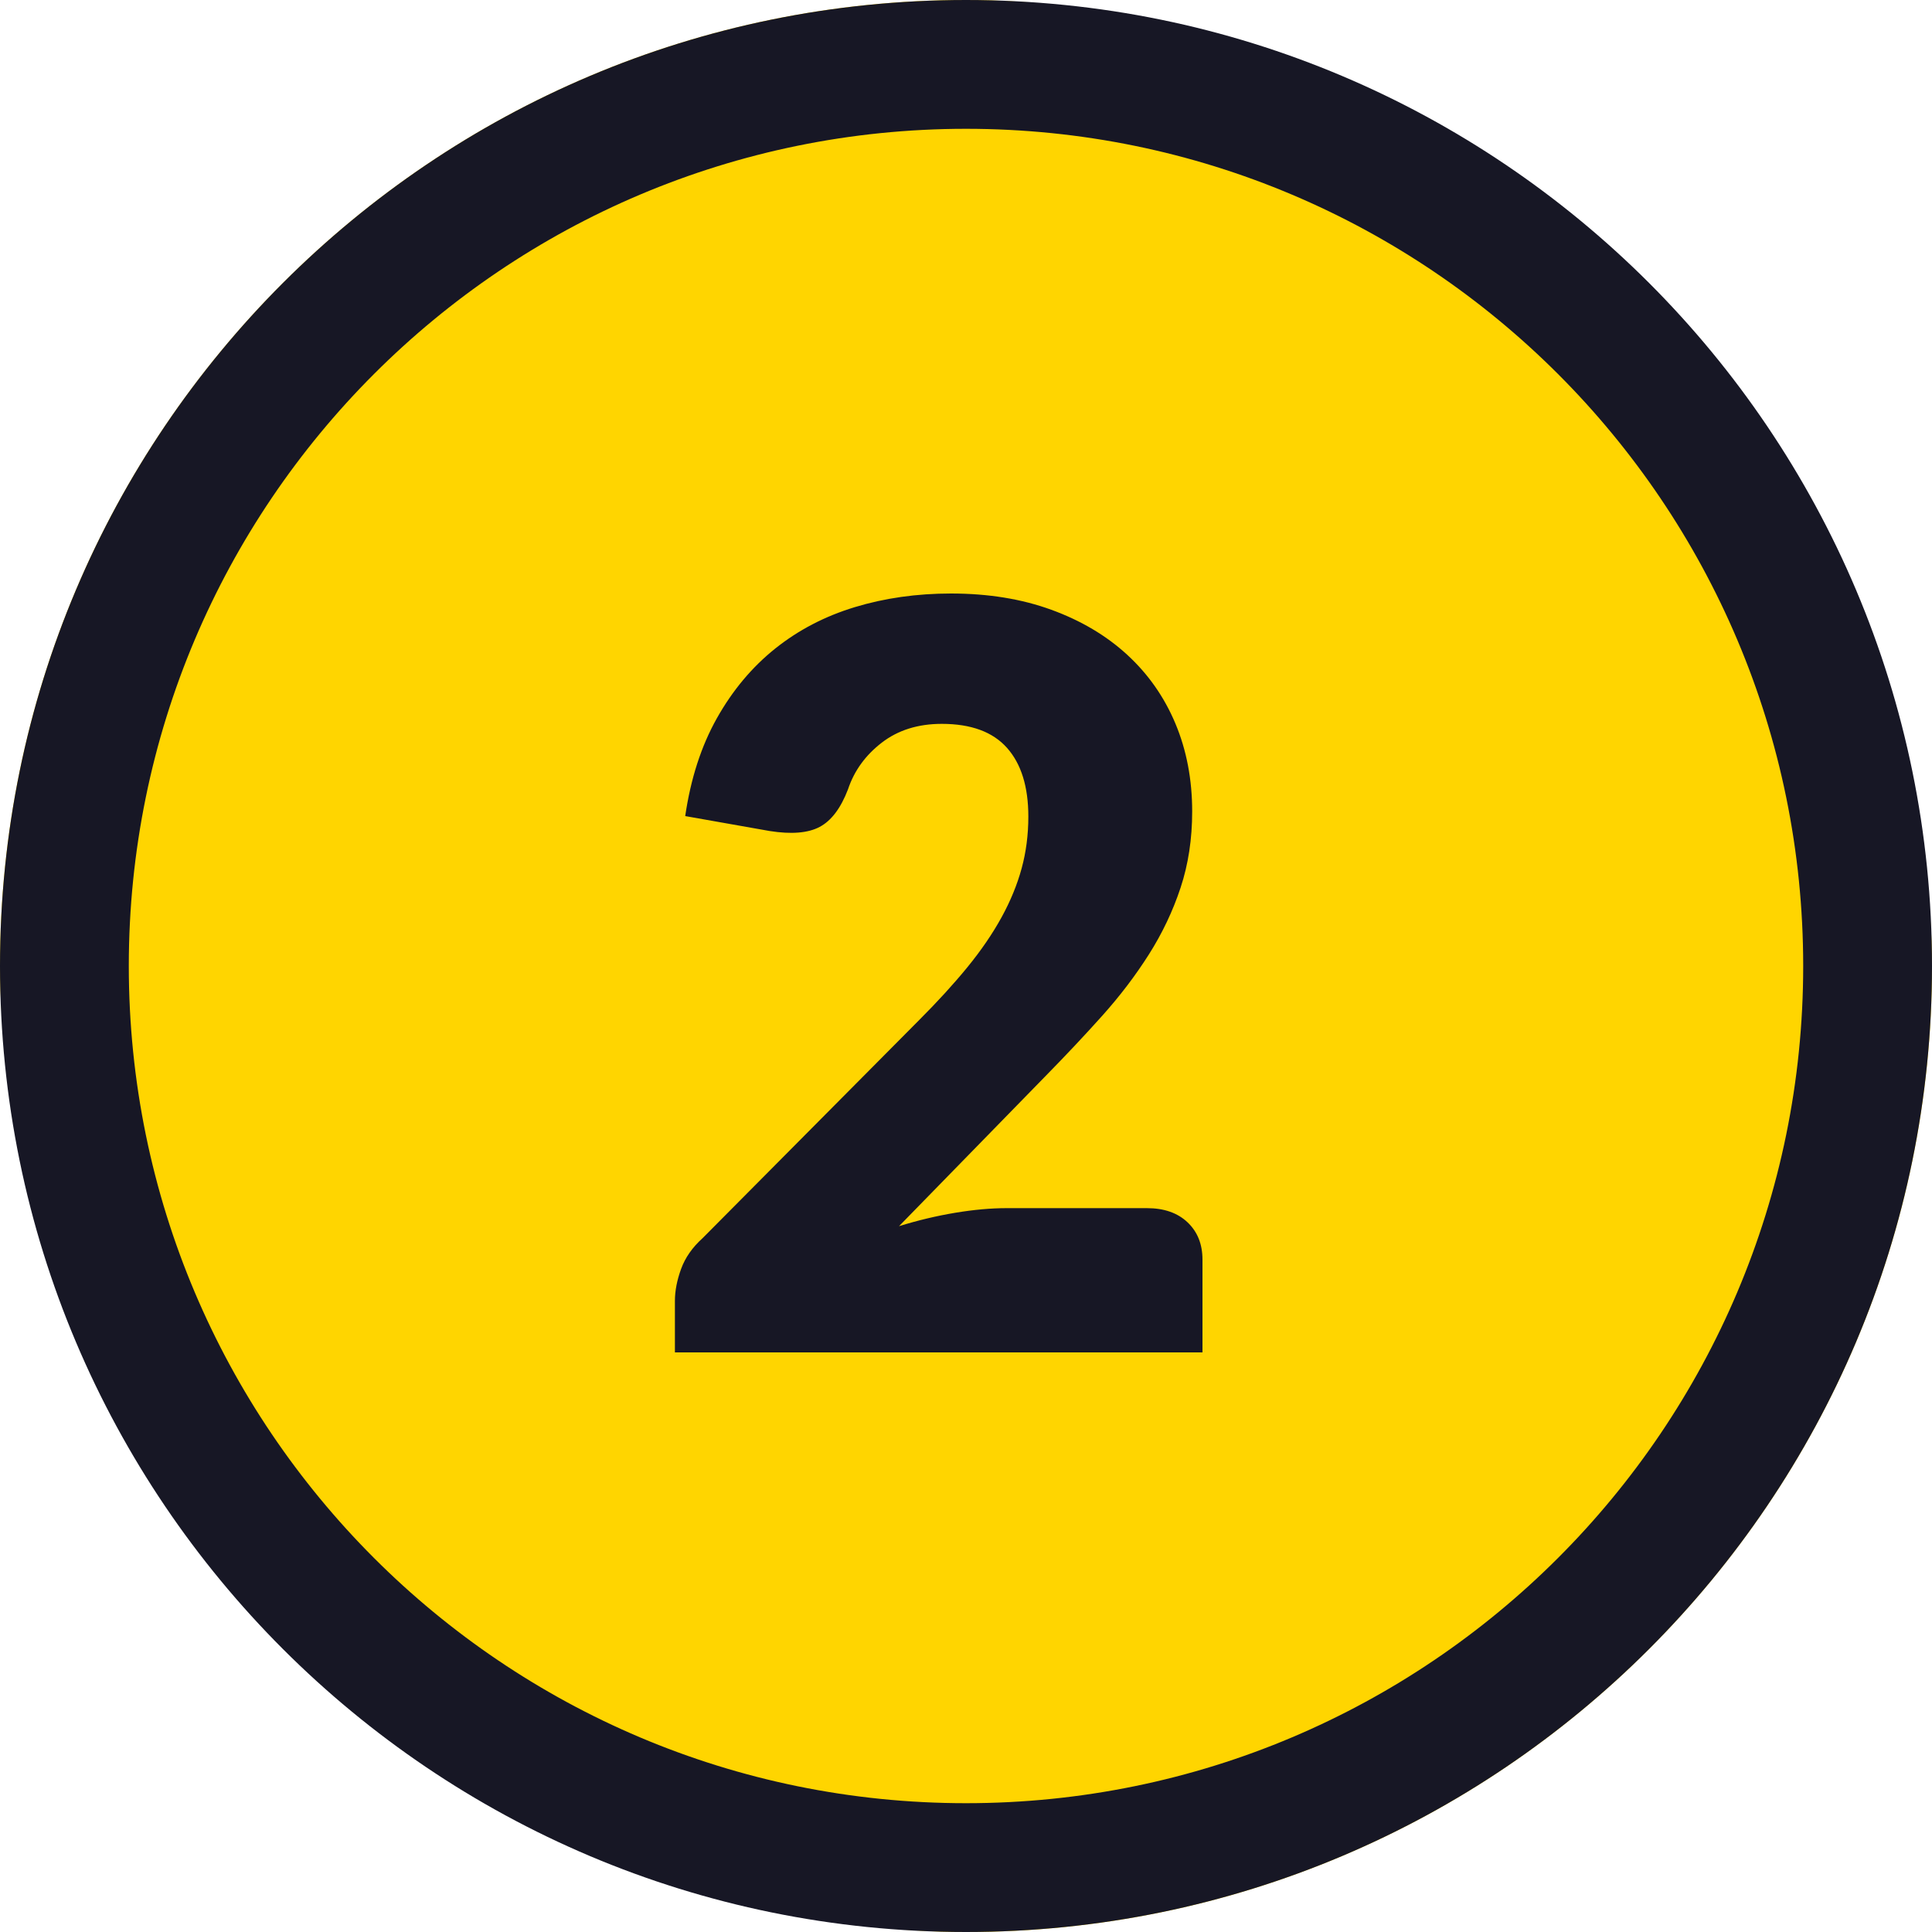 <?xml version="1.0" encoding="UTF-8"?>
<svg width="30px" height="30px" viewBox="0 0 30 30" version="1.1" xmlns="http://www.w3.org/2000/svg" xmlns:xlink="http://www.w3.org/1999/xlink">
    <title>Num</title>
    <g id="📱-Mobile-2.0" stroke="none" stroke-width="1" fill="none" fill-rule="evenodd">
        <g id="Homepage/375" transform="translate(-55, -3611)">
            <g id="Super" transform="translate(0, 3060)">
                <g id="编组-2" transform="translate(55, 551)">
                    <rect id="Shape" fill="#FFD500" x="0" y="0" width="30" height="30" rx="15"></rect>
                    <path d="M15,0 C23.284,0 30,6.716 30,15 C30,23.284 23.284,30 15,30 C6.716,30 0,23.284 0,15 C0,6.716 6.716,0 15,0 Z M15,2 C7.82,2 2,7.82 2,15 C2,22.18 7.82,28 15,28 C22.18,28 28,22.18 28,15 C28,7.82 22.18,2 15,2 Z" id="Shape" fill="#171725" fill-rule="nonzero"></path>
                    <g id="2" transform="translate(10.48, 9.216)" fill="#171725" fill-rule="nonzero">
                        <path d="M7.328,9.544 C7.595,9.544 7.805,9.617 7.96,9.764 C8.115,9.911 8.192,10.104 8.192,10.344 L8.192,11.784 L0,11.784 L0,10.984 C0,10.829 0.032,10.664 0.096,10.488 C0.16,10.312 0.272,10.152 0.432,10.008 L3.792,6.624 C4.08,6.336 4.331,6.061 4.544,5.8 C4.757,5.539 4.933,5.281 5.072,5.028 C5.211,4.775 5.315,4.521 5.384,4.268 C5.453,4.015 5.488,3.747 5.488,3.464 C5.488,3 5.377,2.644 5.156,2.396 C4.935,2.148 4.597,2.024 4.144,2.024 C3.776,2.024 3.465,2.121 3.212,2.316 C2.959,2.511 2.784,2.752 2.688,3.04 C2.576,3.333 2.429,3.528 2.248,3.624 C2.067,3.72 1.808,3.741 1.472,3.688 L0.16,3.456 C0.245,2.875 0.409,2.368 0.652,1.936 C0.895,1.504 1.196,1.144 1.556,0.856 C1.916,0.568 2.328,0.353 2.792,0.212 C3.256,0.071 3.755,0 4.288,0 C4.864,0 5.383,0.084 5.844,0.252 C6.305,0.42 6.699,0.653 7.024,0.952 C7.349,1.251 7.599,1.607 7.772,2.02 C7.945,2.433 8.032,2.888 8.032,3.384 C8.032,3.811 7.972,4.205 7.852,4.568 C7.732,4.931 7.568,5.276 7.36,5.604 C7.152,5.932 6.911,6.249 6.636,6.556 C6.361,6.863 6.069,7.173 5.76,7.488 L3.48,9.824 C3.773,9.733 4.064,9.664 4.352,9.616 C4.64,9.568 4.907,9.544 5.152,9.544 L7.328,9.544 Z" id="路径"></path>
                    </g>
                </g>
            </g>
        </g>
    </g>
</svg>